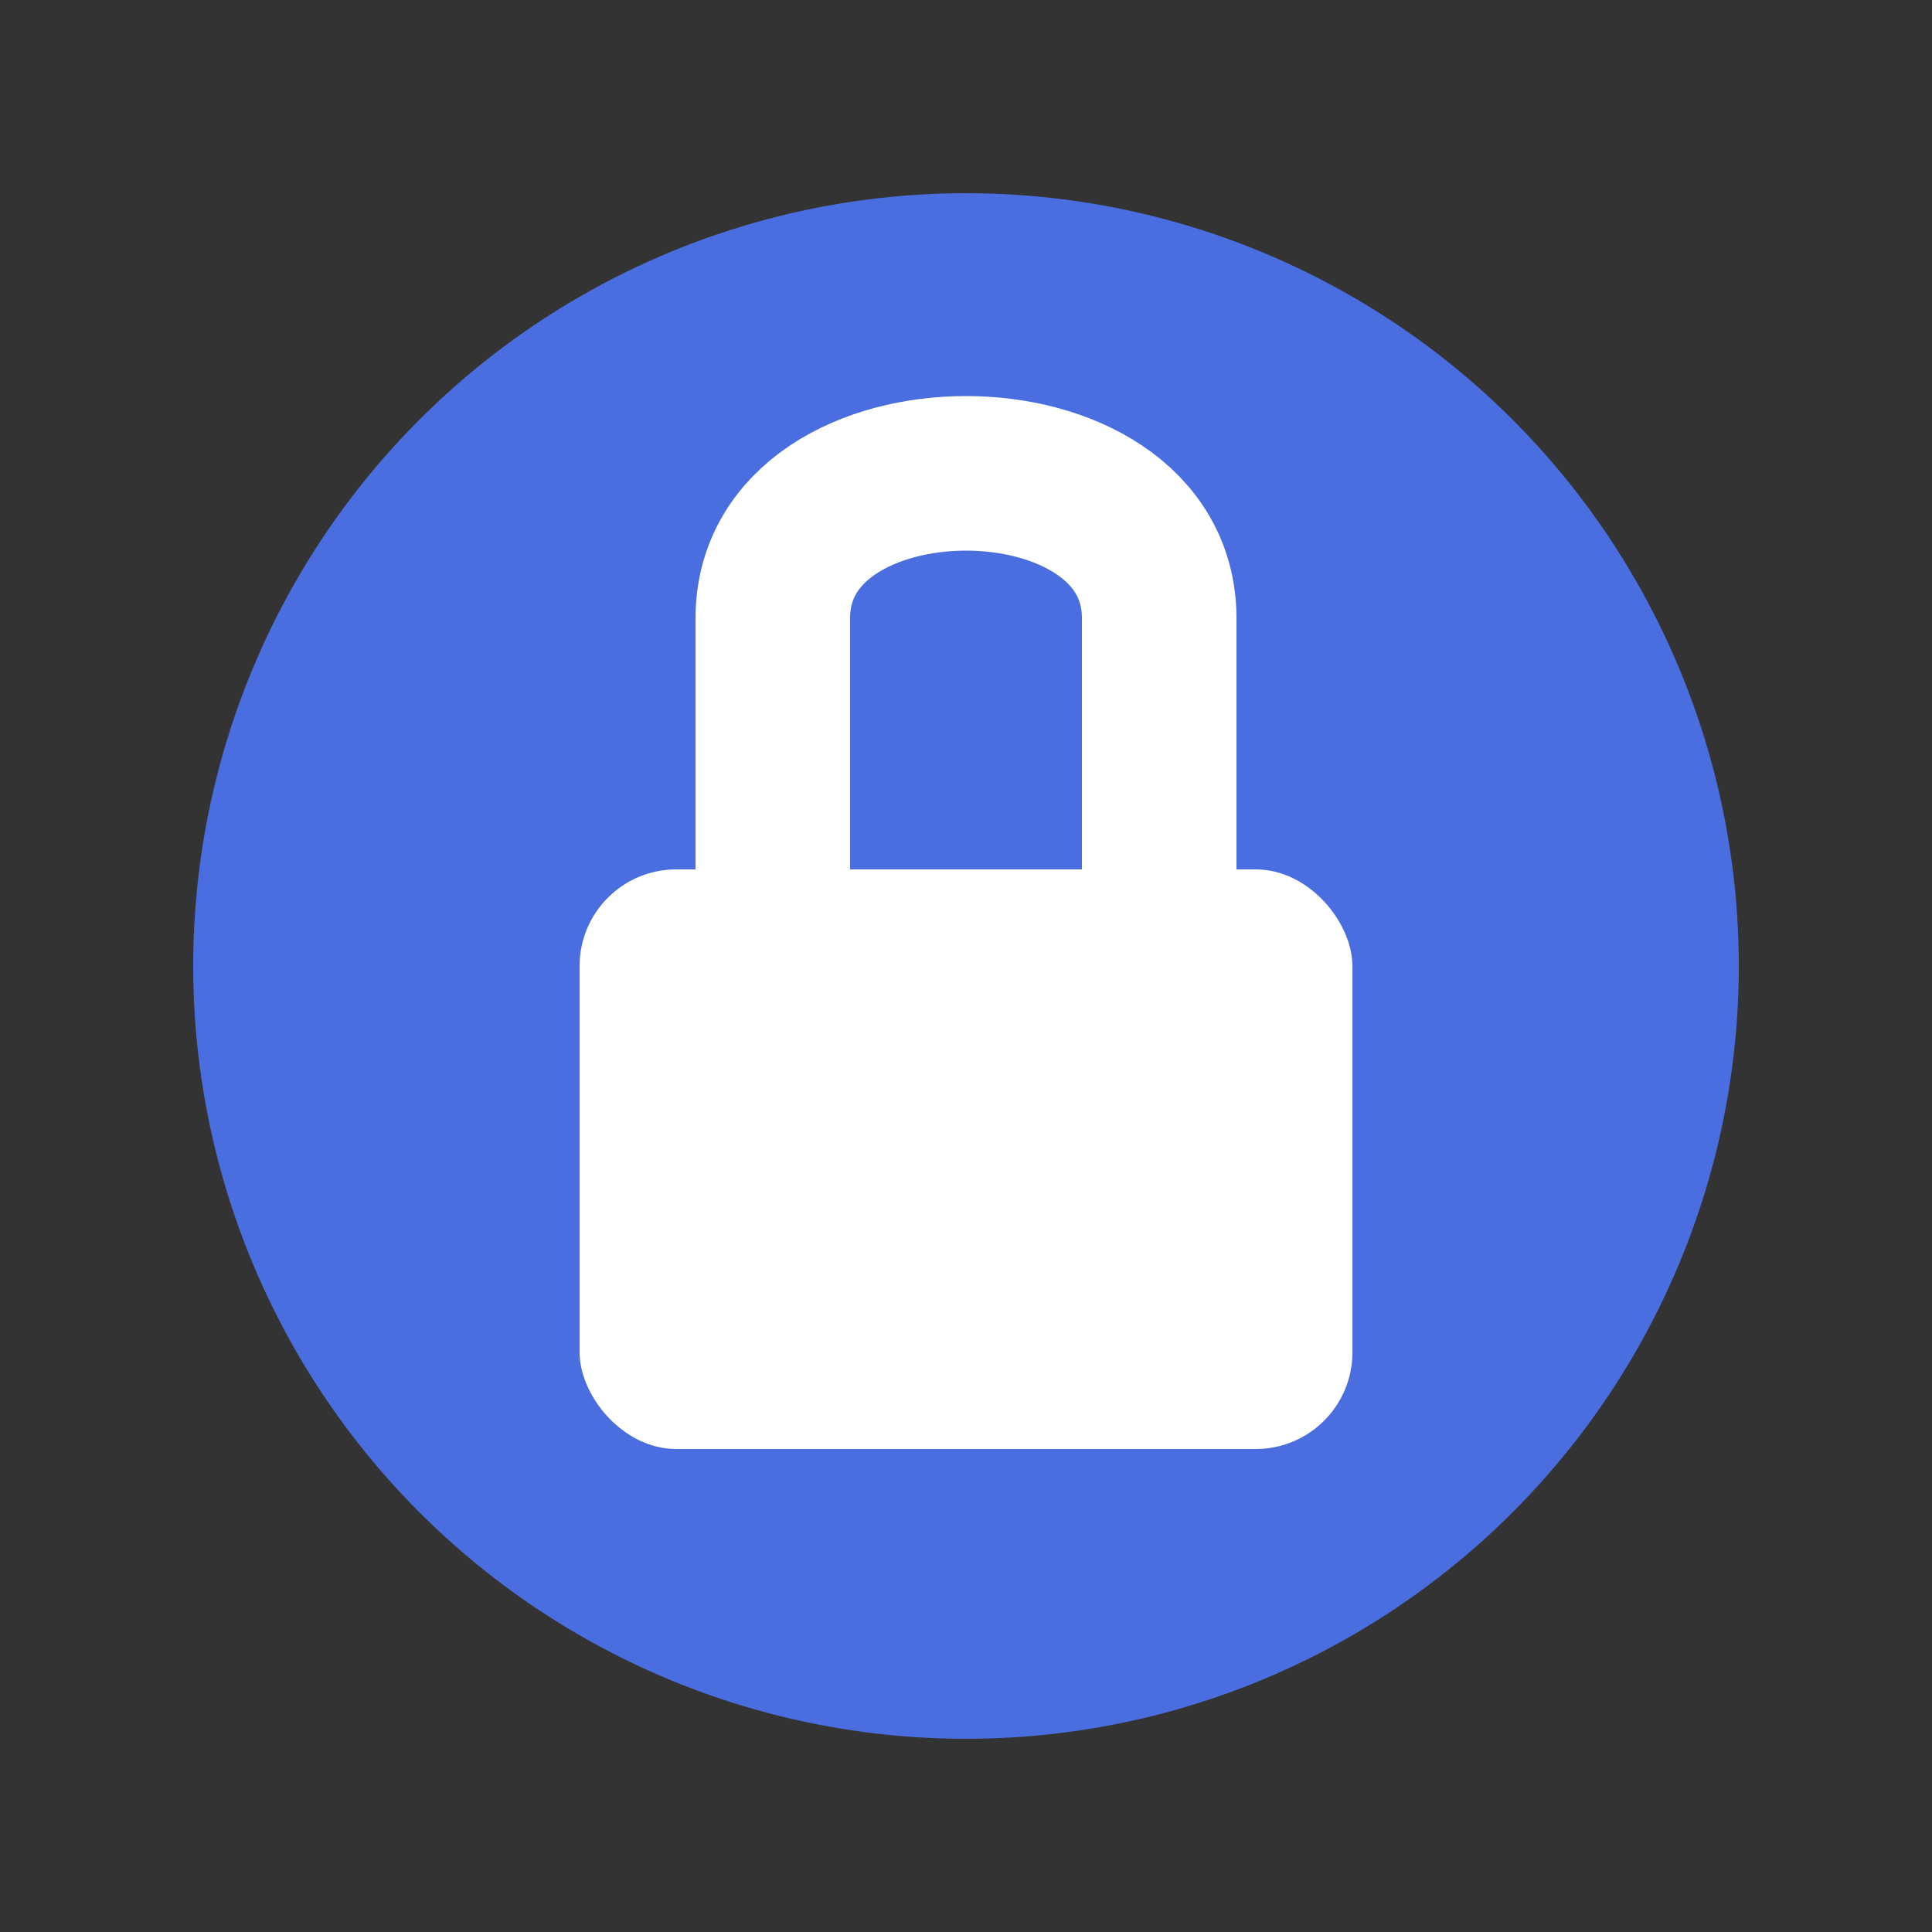 <svg xmlns="http://www.w3.org/2000/svg" version="1.1" xmlns:xlink="http://www.w3.org/1999/xlink" xmlns:svgjs="http://svgjs.dev/svgjs" width="100" height="100"><rect width="100%" height="100%" fill="#333333" stroke="none"/><svg id="SvgjsSvg1001" viewBox="0 0 100 100" xmlns="http://www.w3.org/2000/svg">
    <!-- Background circle -->
    <circle cx="50" cy="50" r="40" fill="#4a6ee0"></circle>
    
    <!-- Lock body -->
    <rect x="30" y="45" width="40" height="30" rx="5" fill="#ffffff"></rect>
    
    <!-- Lock shackle -->
    <path d="M40 45 V32 C40 22 60 22 60 32 V45" stroke="#ffffff" stroke-width="8" stroke-linecap="round" fill="none"></path>
    
    <!-- S shape integrated with keyhole -->
    <!-- <path d="M40 57 C40 52 60 52 60 57 C60 62 40 62 40 67 C40 72 60 72 60 67" 
          stroke="#4a6ee0" stroke-width="5" stroke-linecap="round" fill="none" /> -->
</svg><style>@media (prefers-color-scheme: light) { :root { filter: none; } }
@media (prefers-color-scheme: dark) { :root { filter: none; } }
</style></svg>